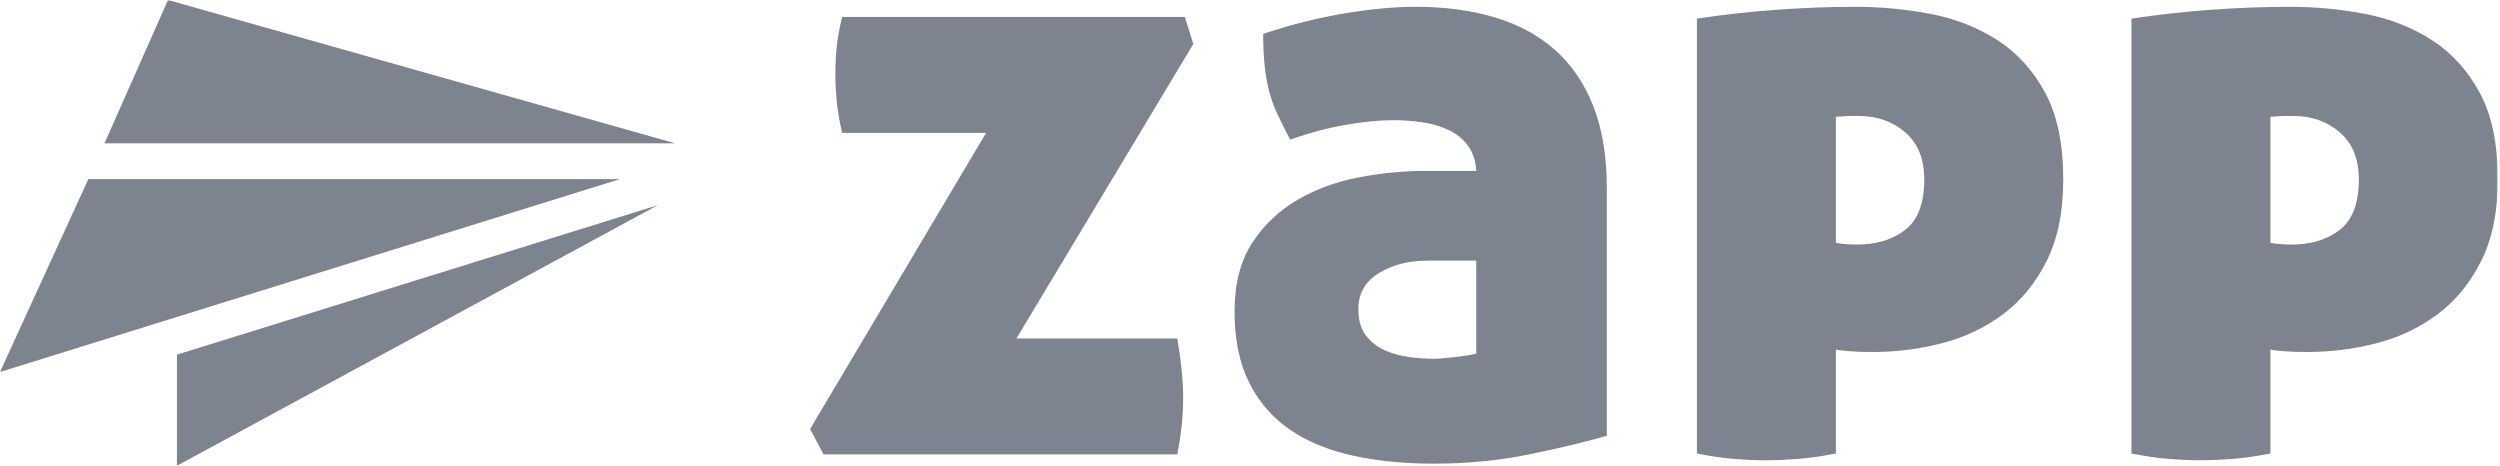 <svg xmlns="http://www.w3.org/2000/svg" width="993" height="185" viewBox="0 0 993 185" fill="none"><mask id="mask0_4013_1042" style="mask-type:luminance" maskUnits="userSpaceOnUse" x="0" y="0" width="993" height="185"><path d="M992.139 0H0V185H992.139V0Z" fill="white"></path></mask><g mask="url(#mask0_4013_1042)"><path d="M66.731 0L41.498 56.922H268.142L66.731 0ZM35.082 71.152L0 147.753L246.232 71.152H35.082ZM261.287 81.491L70.273 140.862V184.999L261.287 81.491Z" fill="#7D838F"></path><path d="M403.724 134.435H467.614C469.175 143.621 469.955 151.462 469.955 157.961C469.955 161.319 469.787 164.738 469.453 168.21C469.119 171.682 468.504 175.772 467.614 180.476H327.121L321.77 170.396L391.683 52.777H334.482C333.368 47.847 332.643 43.534 332.31 39.84C331.976 36.146 331.807 32.614 331.807 29.255C331.807 25.896 331.976 22.477 332.31 19.006C332.643 15.534 333.368 11.444 334.482 6.739H470.63L473.974 17.494L403.727 134.441L403.724 134.435ZM490.364 123.68C490.364 112.703 492.706 103.63 497.388 96.46C502.071 89.29 508.093 83.579 515.452 79.32C522.81 75.064 530.952 72.094 539.872 70.416C548.791 68.735 557.489 67.894 565.965 67.894H586.369C586.151 63.861 585.031 60.502 583.027 57.814C581.024 55.126 578.457 53.053 575.333 51.598C572.21 50.143 568.756 49.133 564.963 48.574C561.169 48.016 557.271 47.734 553.255 47.734C547.905 47.734 541.658 48.349 534.524 49.581C527.387 50.814 520.029 52.774 512.446 55.462C510.439 51.655 508.708 48.183 507.26 45.043C505.811 41.903 504.697 38.714 503.917 35.465C503.136 32.216 502.577 28.857 502.243 25.385C501.909 21.913 501.74 17.936 501.74 13.454C512.446 9.869 523.094 7.181 533.687 5.387C544.28 3.593 553.815 2.699 562.288 2.699C573.887 2.699 584.365 4.098 593.73 6.899C603.101 9.7 611.07 14.012 617.65 19.836C624.23 25.66 629.299 33.109 632.871 42.182C636.436 51.256 638.222 62.064 638.222 74.612V173.078C629.747 175.543 619.487 178.004 607.44 180.469C595.4 182.935 582.688 184.167 569.308 184.167C557.71 184.167 547.064 183.104 537.361 180.974C527.662 178.845 519.354 175.429 512.439 170.725C505.527 166.021 500.116 159.805 496.214 152.073C492.312 144.342 490.364 134.883 490.364 123.68ZM569.308 142.498C571.314 142.498 574.213 142.272 578.009 141.827C581.798 141.378 584.583 140.93 586.369 140.485V103.52H567.304C559.499 103.52 552.922 105.201 547.568 108.56C542.216 111.919 539.538 116.627 539.538 122.674C539.538 127.156 540.54 130.684 542.547 133.259C544.555 135.833 547.064 137.797 550.074 139.139C553.084 140.482 556.318 141.378 559.774 141.827C563.23 142.276 566.408 142.498 569.308 142.498ZM729.205 96.46C730.318 96.683 731.714 96.852 733.384 96.965C735.055 97.078 736.45 97.135 737.564 97.135C745.373 97.135 751.781 95.174 756.799 91.254C761.817 87.334 764.326 80.668 764.326 71.26C764.326 63.193 761.817 56.977 756.799 52.608C751.781 48.239 745.597 46.056 738.236 46.056H734.389L729.205 46.392V96.46ZM674.01 7.407C684.27 5.839 694.806 4.663 705.624 3.879C716.441 3.095 726.862 2.702 736.898 2.702C746.929 2.702 757.189 3.656 767.002 5.56C776.814 7.463 785.622 10.935 793.431 15.979C801.234 21.019 807.532 27.966 812.327 36.813C817.127 45.661 819.521 57.147 819.521 71.26C819.521 84.031 817.351 94.782 812.999 103.52C808.653 112.258 802.911 119.315 795.774 124.69C788.637 130.066 780.553 133.933 771.521 136.285C762.489 138.638 753.291 139.813 743.927 139.813C740.137 139.813 736.898 139.701 734.223 139.478C731.547 139.255 729.877 139.029 729.211 138.807V180.14C723.412 181.261 718.227 181.988 713.657 182.324C709.087 182.659 705.016 182.829 701.444 182.829C697.655 182.829 693.584 182.659 689.237 182.324C684.885 181.988 679.815 181.261 674.016 180.14L674.01 7.407ZM901.811 96.46C902.925 96.683 904.32 96.852 905.991 96.965C907.662 97.078 909.057 97.135 910.171 97.135C917.973 97.135 924.387 95.174 929.405 91.254C934.424 87.334 936.933 80.668 936.933 71.26C936.933 63.193 934.424 56.977 929.405 52.608C924.387 48.239 918.204 46.056 910.836 46.056H906.996L901.805 46.392V96.463L901.811 96.46ZM846.616 7.407C856.87 5.839 867.413 4.663 878.23 3.879C889.048 3.095 899.468 2.702 909.505 2.702C919.535 2.702 929.796 3.656 939.608 5.56C949.421 7.463 958.229 10.935 966.038 15.979C973.84 21.019 980.139 27.966 984.933 36.813C989.734 45.661 992.128 57.147 992.128 71.26C992.128 84.031 989.958 94.782 985.605 103.52C981.259 112.258 975.517 119.315 968.38 124.69C961.243 130.066 953.159 133.933 944.128 136.285C935.096 138.638 925.898 139.813 916.533 139.813C912.744 139.813 909.505 139.701 906.829 139.478C904.154 139.255 902.483 139.029 901.811 138.807V180.14C896.018 181.261 890.834 181.988 886.263 182.324C881.693 182.659 877.622 182.829 874.05 182.829C870.261 182.829 866.19 182.659 861.838 182.324C857.491 181.988 852.422 181.261 846.623 180.14V7.407H846.616Z" fill="#7D838F"></path></g></svg>
